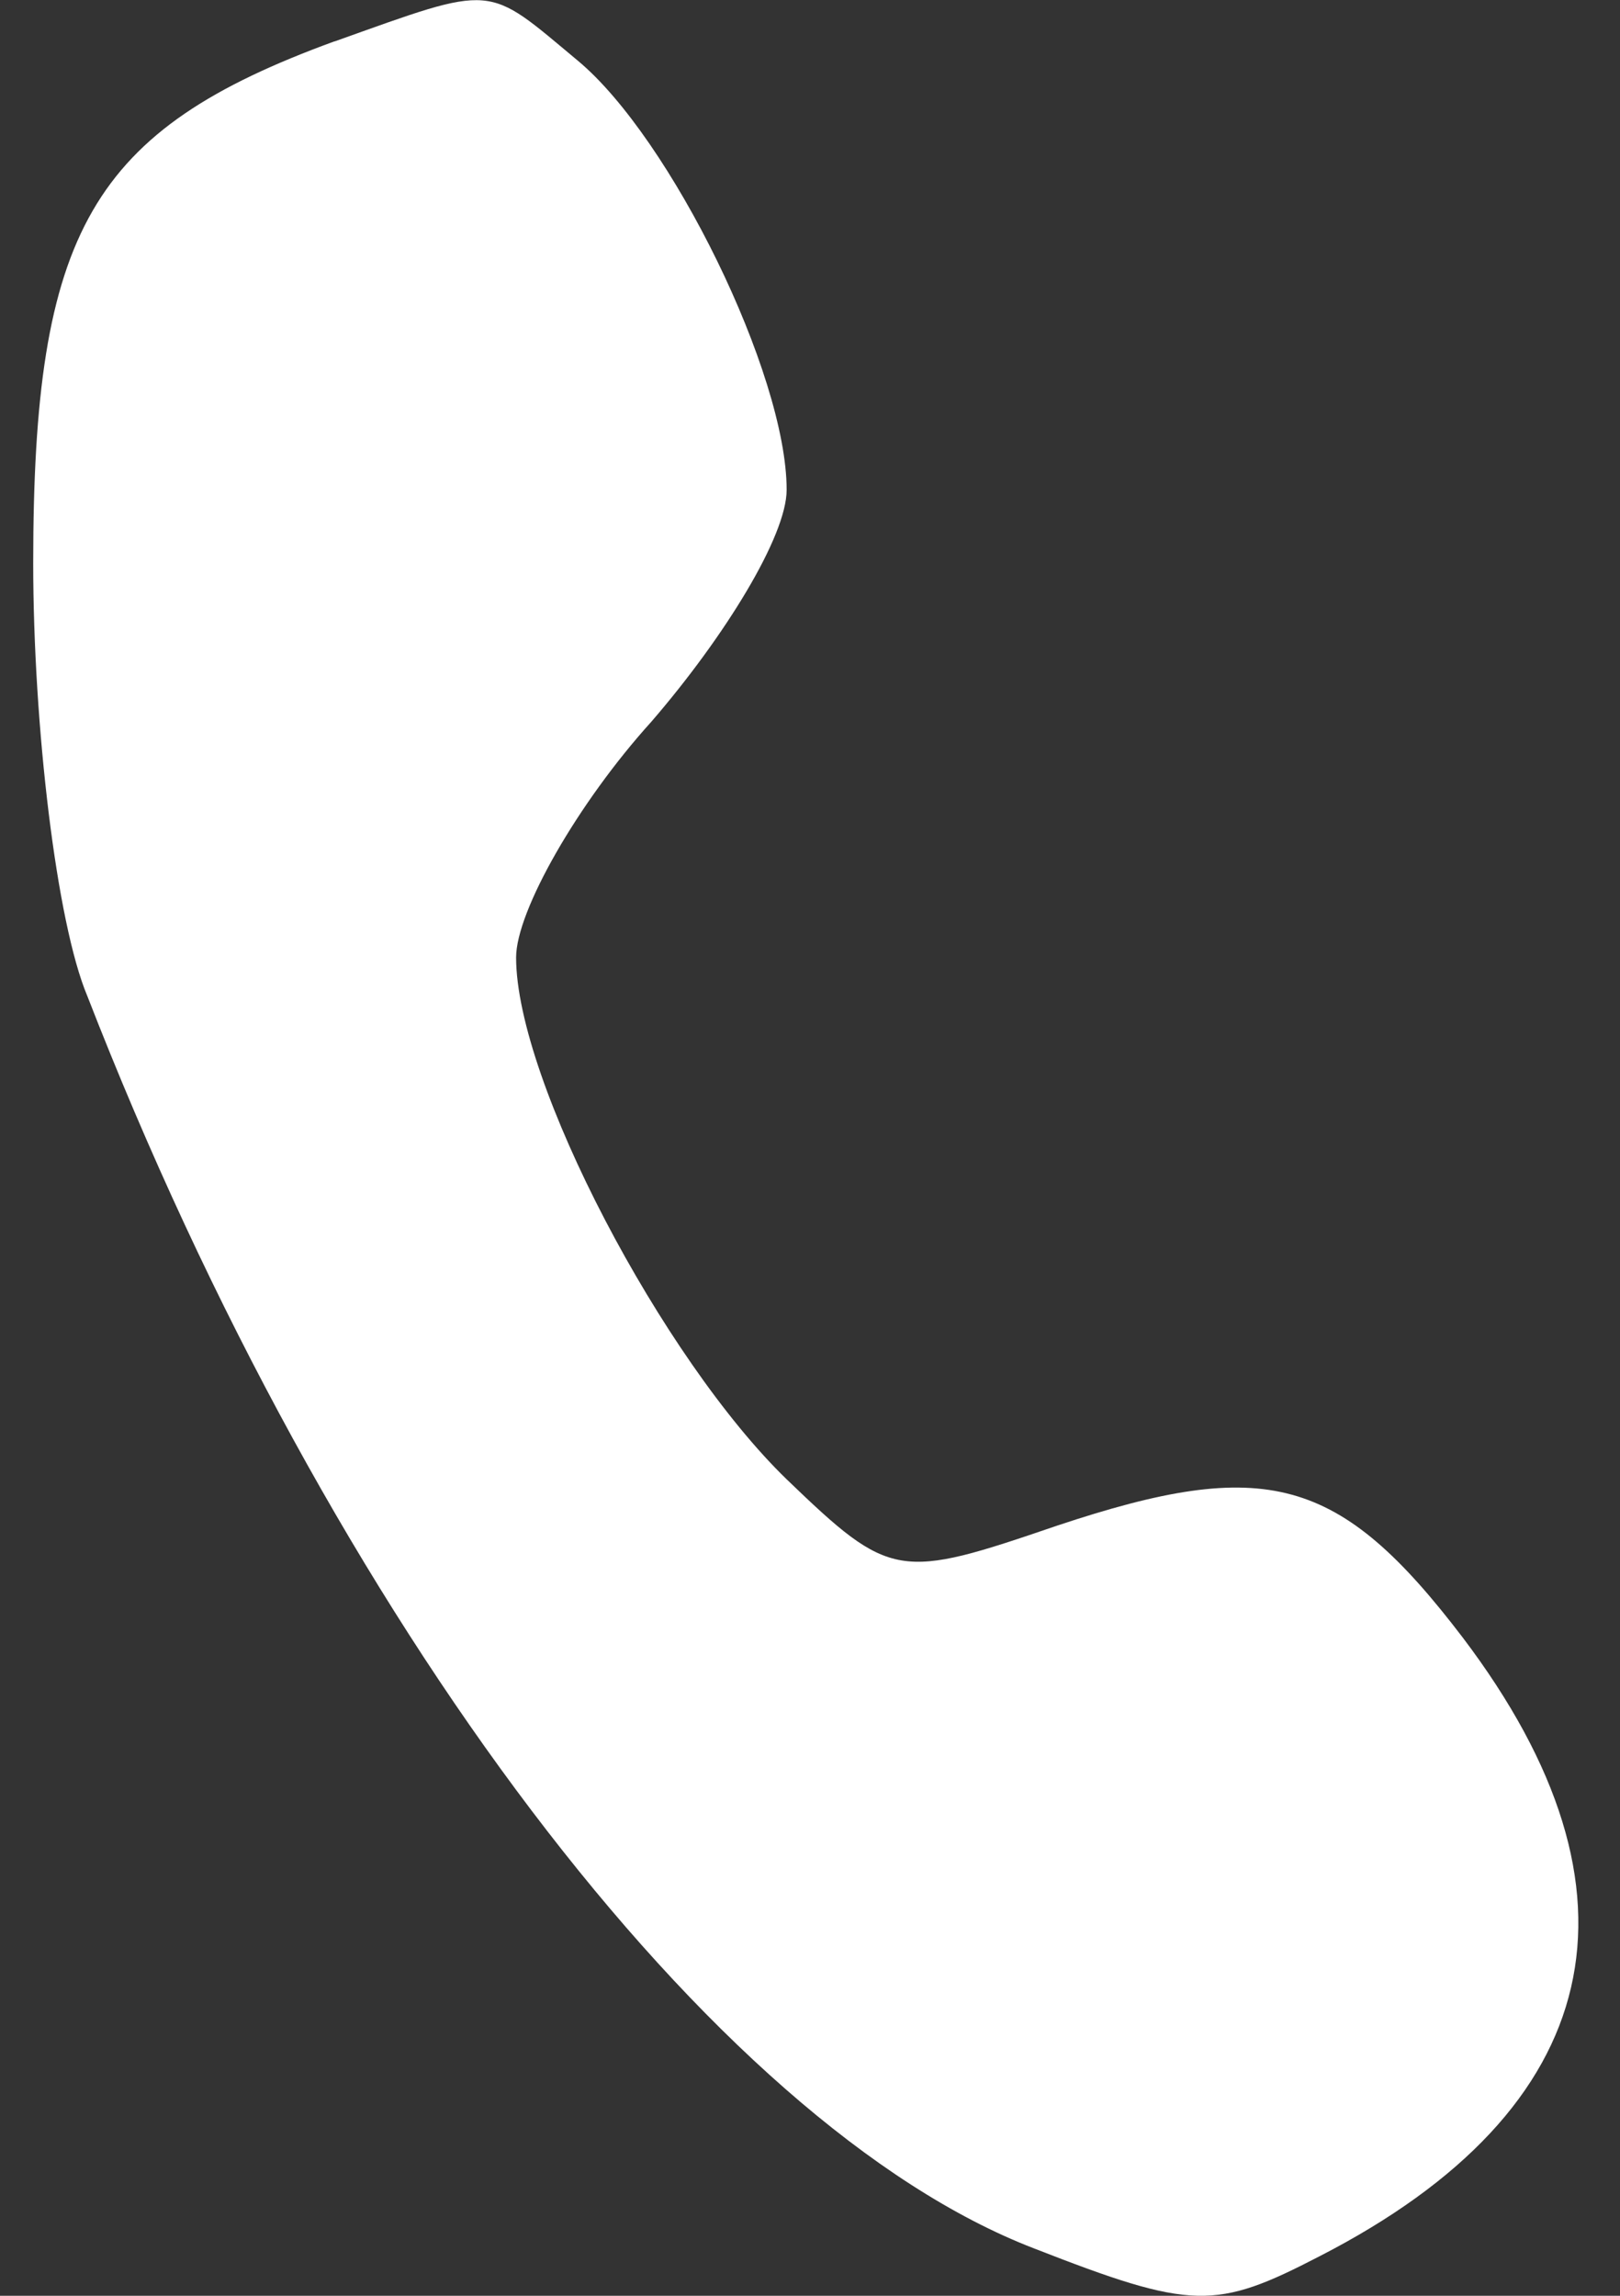 <?xml version="1.0" encoding="UTF-8" standalone="no"?>
<!-- Generator: Adobe Illustrator 19.0.1, SVG Export Plug-In . SVG Version: 6.00 Build 0)  -->

<svg
   version="1.1"
   id="Layer_1"
   x="0px"
   y="0px"
   width="12"
   height="17"
   viewBox="4 -5 12 17"
   xml:space="preserve"
   xmlns="http://www.w3.org/2000/svg"
   xmlns:svg="http://www.w3.org/2000/svg"><rect x="4" y="-5" width="12" height="17" fill="#333333" stroke="none"/><defs
   id="defs1" />
	<style
   type="text/css"
   id="style1">
		.st0 {
			fill: #424242;
		}
	</style>
	
<path
   d="m 6.478,-4.694 c -1.803,0.658 -2.232,1.402 -2.232,3.864 0,1.202 0.172,2.662 0.401,3.206 1.803,4.637 4.637,8.358 7.012,9.273 1.173,0.458 1.345,0.458 2.118,0.057 2.118,-1.088 2.49,-2.69 1.059,-4.579 -0.916,-1.202 -1.46,-1.345 -3.005,-0.83 -1.173,0.401 -1.231,0.401 -2.004,-0.343 -0.916,-0.887 -2.004,-2.948 -2.004,-3.864 0,-0.343 0.458,-1.145 1.002,-1.746 0.544,-0.63 1.002,-1.374 1.002,-1.717 0,-0.859 -0.859,-2.605 -1.546,-3.177 -0.687,-0.572 -0.601,-0.572 -1.803,-0.143 z"
   id="path7"
   style="stroke-width:0.029;fill:#ffffff" /></svg>
